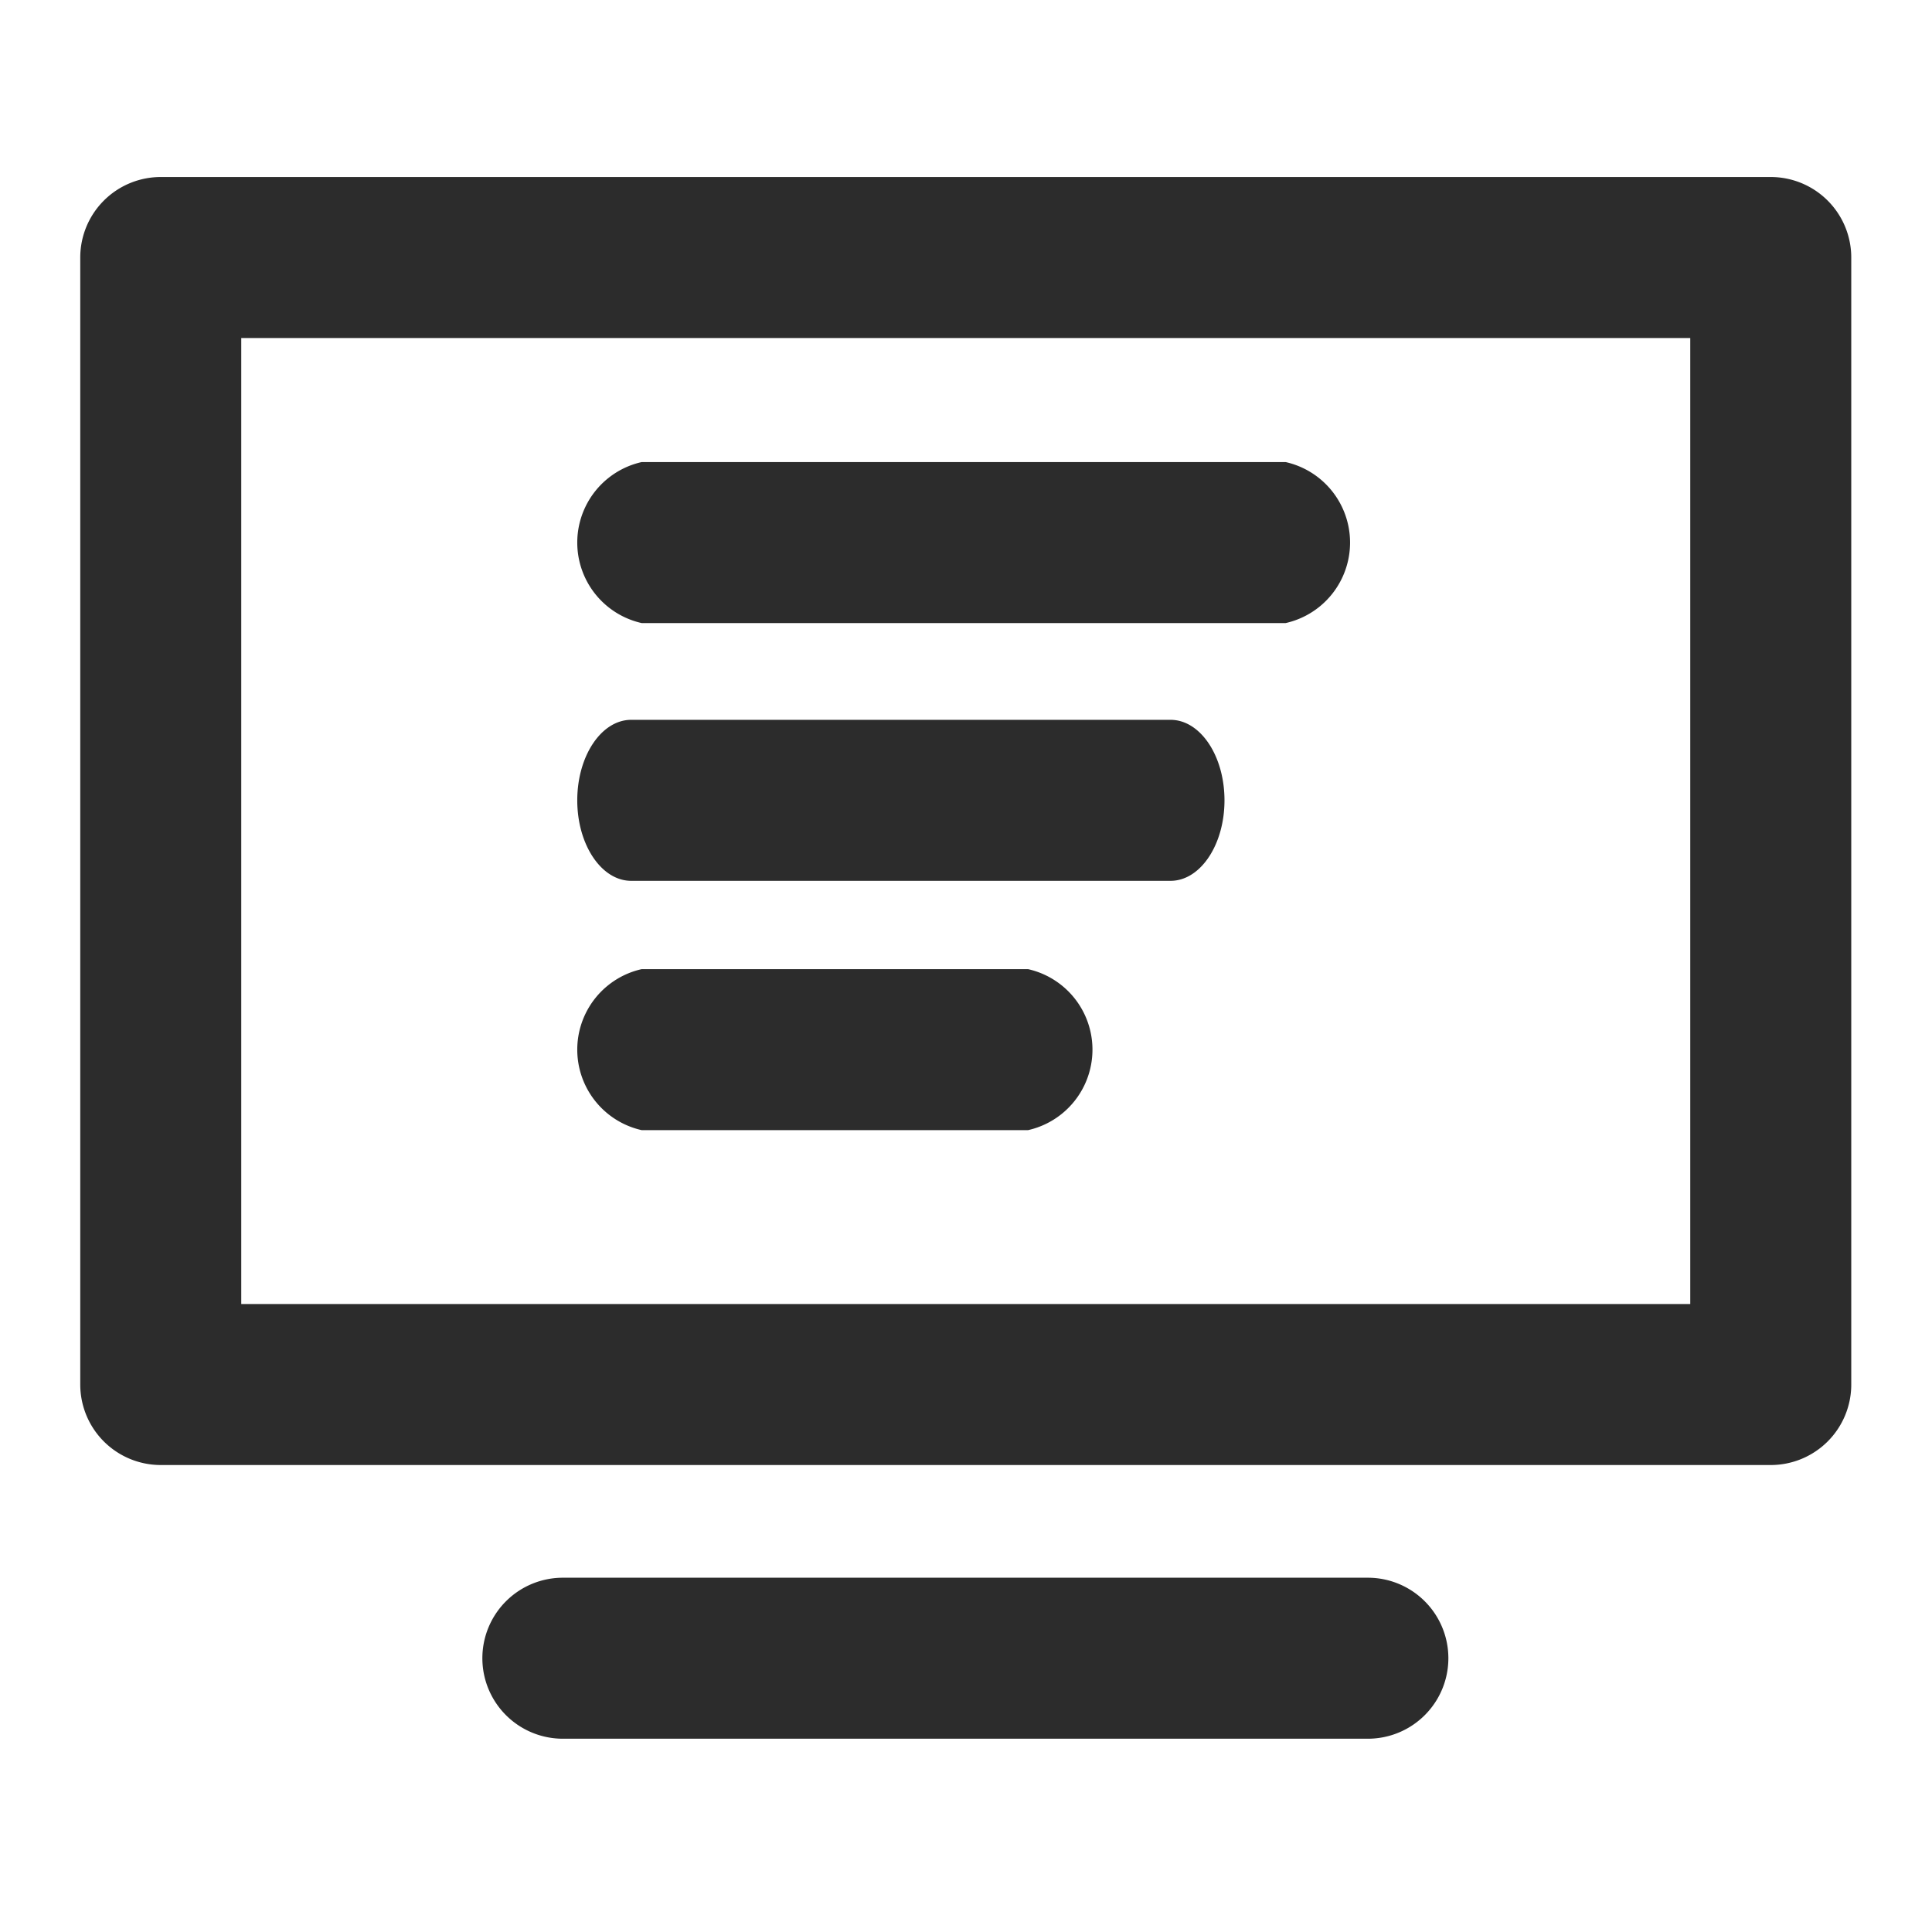 <?xml version="1.0" standalone="no"?><!DOCTYPE svg PUBLIC "-//W3C//DTD SVG 1.1//EN" "http://www.w3.org/Graphics/SVG/1.1/DTD/svg11.dtd"><svg class="icon" width="200px" height="200.00px" viewBox="0 0 1024 1024" version="1.1" xmlns="http://www.w3.org/2000/svg"><path fill="#2c2c2c" d="M340.096 330.24h341.333a43.733 43.733 0 0 0 0-85.333h-341.333a43.733 43.733 0 0 0 0 85.333zM334.549 466.859h285.867c15.787 0 28.587-19.072 28.587-42.667s-12.8-42.667-28.587-42.667h-285.867c-15.787 0-28.587 19.115-28.587 42.667s12.8 42.667 28.587 42.667zM340.096 598.997h204.8a43.733 43.733 0 0 0 0-85.333h-204.8a43.733 43.733 0 0 0 0 85.333zM938.539 93.824h-853.333a42.667 42.667 0 0 0-42.667 42.667v597.333a42.667 42.667 0 0 0 42.667 42.667h853.333a42.667 42.667 0 0 0 42.667-42.667v-597.333a42.667 42.667 0 0 0-42.667-42.667z m-42.667 597.333h-768v-512h768zM725.205 836.224h-426.667a42.667 42.667 0 1 0 0 85.333h426.667a42.667 42.667 0 0 0 0-85.333z" /></svg>